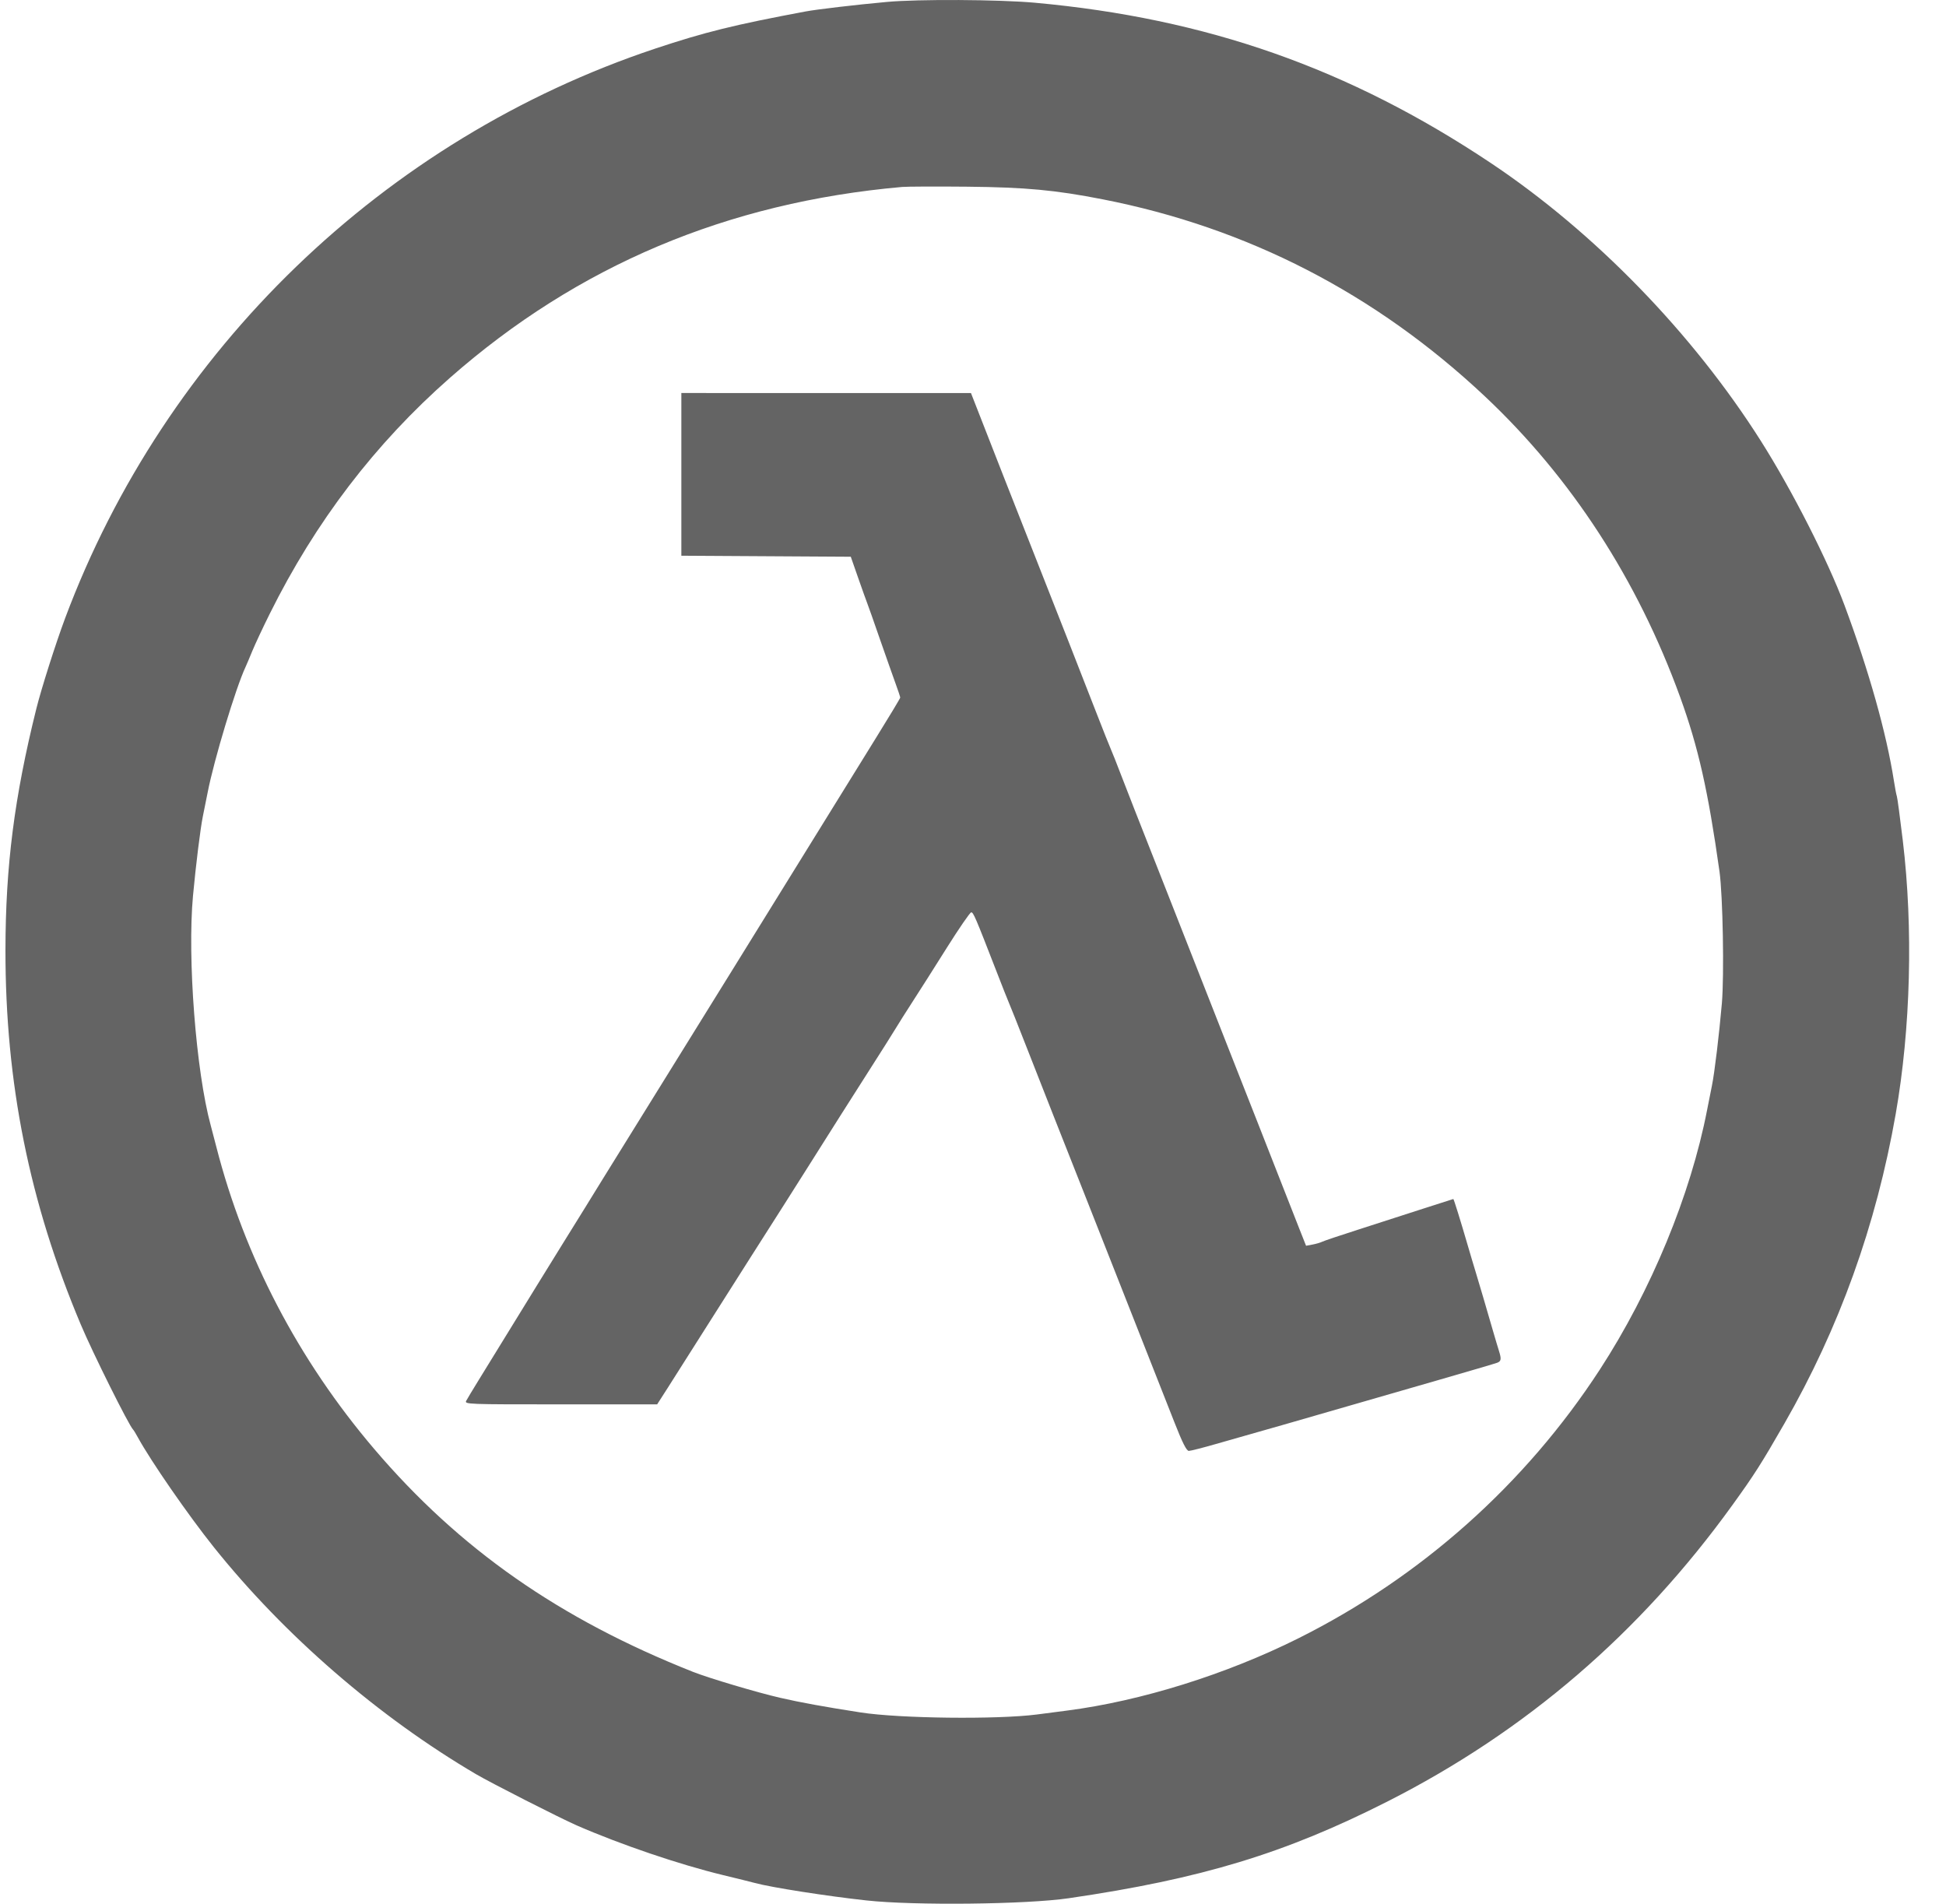 <svg width="46" height="45" viewBox="0 0 46 45" fill="none" xmlns="http://www.w3.org/2000/svg">
<path fill-rule="evenodd" clip-rule="evenodd" d="M24.457 0.064C28.52 0.433 31.891 1.617 35.241 3.854C37.693 5.492 40.011 7.877 41.625 10.425C42.362 11.589 43.207 13.249 43.602 14.31C44.179 15.86 44.593 17.332 44.769 18.459C44.795 18.628 44.827 18.793 44.839 18.825C44.851 18.858 44.914 19.328 44.979 19.87C45.227 21.943 45.165 24.309 44.812 26.327C44.351 28.96 43.476 31.394 42.178 33.653C41.636 34.597 41.463 34.868 40.95 35.578C38.766 38.606 36.066 40.926 32.796 42.584C30.374 43.812 28.393 44.413 25.264 44.87C24.258 45.017 21.614 45.046 20.479 44.922C19.552 44.821 18.232 44.615 17.846 44.51C17.758 44.486 17.418 44.402 17.091 44.323C16.064 44.075 14.663 43.599 13.634 43.149C13.24 42.977 11.605 42.145 11.253 41.938C8.945 40.581 6.728 38.662 5.057 36.575C4.45 35.816 3.565 34.537 3.258 33.975C3.21 33.887 3.16 33.805 3.146 33.792C3.05 33.702 2.186 31.968 1.907 31.303C0.694 28.422 0.126 25.598 0.129 22.457C0.131 20.473 0.339 18.843 0.858 16.756C0.976 16.28 1.316 15.212 1.538 14.617C3.907 8.278 9.076 3.288 15.488 1.149C16.657 0.76 17.354 0.587 19.037 0.272C19.306 0.221 20.247 0.111 20.96 0.046C21.708 -0.023 23.608 -0.012 24.457 0.064ZM21.326 4.419C17.193 4.784 13.654 6.278 10.638 8.929C8.867 10.486 7.459 12.329 6.376 14.509C6.216 14.83 6.032 15.224 5.965 15.386C5.899 15.547 5.826 15.72 5.802 15.771C5.574 16.257 5.06 17.957 4.91 18.725C4.873 18.914 4.821 19.171 4.795 19.297C4.737 19.58 4.63 20.444 4.562 21.175C4.426 22.645 4.633 25.326 4.981 26.602C5.005 26.69 5.064 26.917 5.113 27.106C5.778 29.706 7.053 32.146 8.845 34.25C10.858 36.614 13.222 38.267 16.381 39.519C16.752 39.666 17.904 40.009 18.441 40.132C18.922 40.243 19.491 40.346 20.34 40.478C21.265 40.622 23.566 40.648 24.509 40.527C24.685 40.504 25.004 40.463 25.218 40.435C26.969 40.209 28.98 39.581 30.69 38.727C33.595 37.275 36.055 35.082 37.818 32.373C39.027 30.514 39.965 28.243 40.353 26.236C40.39 26.047 40.441 25.789 40.467 25.663C40.528 25.367 40.639 24.443 40.702 23.717C40.759 23.045 40.725 21.169 40.646 20.602C40.377 18.692 40.145 17.663 39.717 16.481C38.711 13.706 37.14 11.286 35.098 9.367C32.517 6.941 29.491 5.382 26.068 4.712C24.945 4.492 24.249 4.427 22.86 4.413C22.13 4.406 21.439 4.409 21.326 4.419ZM23.189 9.897C23.32 10.231 23.56 10.844 23.722 11.26C23.885 11.675 24.233 12.562 24.497 13.229C25.099 14.755 25.439 15.624 25.88 16.756C26.071 17.247 26.247 17.69 26.271 17.74C26.294 17.791 26.389 18.027 26.48 18.267C26.64 18.685 26.851 19.222 27.576 21.061C27.962 22.04 28.48 23.358 29.043 24.793C29.261 25.347 29.569 26.13 29.728 26.533C29.887 26.936 30.134 27.565 30.276 27.93C30.418 28.295 30.611 28.786 30.704 29.02L30.873 29.447L31.028 29.418C31.113 29.402 31.215 29.372 31.256 29.351C31.297 29.33 31.692 29.198 32.132 29.057C32.573 28.916 33.251 28.697 33.638 28.571C34.026 28.445 34.348 28.342 34.354 28.342C34.366 28.342 34.523 28.848 34.696 29.442C34.751 29.63 34.833 29.909 34.88 30.06C34.971 30.36 35.136 30.919 35.291 31.457C35.346 31.645 35.409 31.86 35.433 31.933C35.493 32.122 35.486 32.175 35.395 32.211C35.351 32.229 34.707 32.418 33.964 32.632C32.147 33.155 30.598 33.602 30.346 33.676C30.233 33.709 29.955 33.788 29.728 33.852C29.502 33.915 29.06 34.041 28.746 34.132C28.433 34.222 28.143 34.296 28.102 34.296C28.048 34.296 27.952 34.107 27.761 33.62C27.615 33.249 27.301 32.45 27.062 31.846C26.824 31.241 26.475 30.355 26.286 29.877C26.098 29.398 25.813 28.677 25.654 28.274C25.107 26.894 24.676 25.8 24.282 24.793C24.065 24.239 23.869 23.744 23.845 23.694C23.822 23.643 23.687 23.303 23.546 22.938C23.052 21.665 23.008 21.564 22.957 21.566C22.929 21.568 22.67 21.944 22.382 22.402C22.094 22.861 21.731 23.432 21.576 23.671C21.421 23.91 21.239 24.199 21.171 24.312C21.103 24.425 20.823 24.869 20.549 25.297C20.275 25.725 19.973 26.199 19.879 26.35C19.784 26.501 19.581 26.822 19.429 27.062C19.276 27.302 19.131 27.533 19.105 27.575C19.05 27.666 18.057 29.228 17.73 29.739C17.601 29.941 17.169 30.621 16.771 31.25C16.373 31.88 15.932 32.575 15.791 32.795L15.534 33.196L13.254 33.196C11.04 33.197 10.976 33.194 11.021 33.111C11.046 33.064 11.173 32.853 11.303 32.642C11.57 32.209 12.231 31.135 12.695 30.38C12.865 30.103 13.132 29.671 13.289 29.419C13.446 29.167 13.686 28.78 13.822 28.56C13.957 28.34 14.151 28.026 14.252 27.863C14.352 27.7 15.02 26.623 15.736 25.47C16.451 24.317 17.164 23.167 17.32 22.915C18.093 21.664 20.192 18.272 20.702 17.45C21.02 16.938 21.28 16.506 21.28 16.489C21.28 16.473 21.231 16.325 21.171 16.161C21.111 15.997 20.944 15.522 20.799 15.107C20.655 14.691 20.521 14.31 20.5 14.259C20.48 14.209 20.384 13.941 20.287 13.664L20.111 13.16L18.108 13.148L16.106 13.136V11.213V9.29L19.529 9.291L22.952 9.291L23.189 9.897Z" fill="#646464"/>
</svg>
